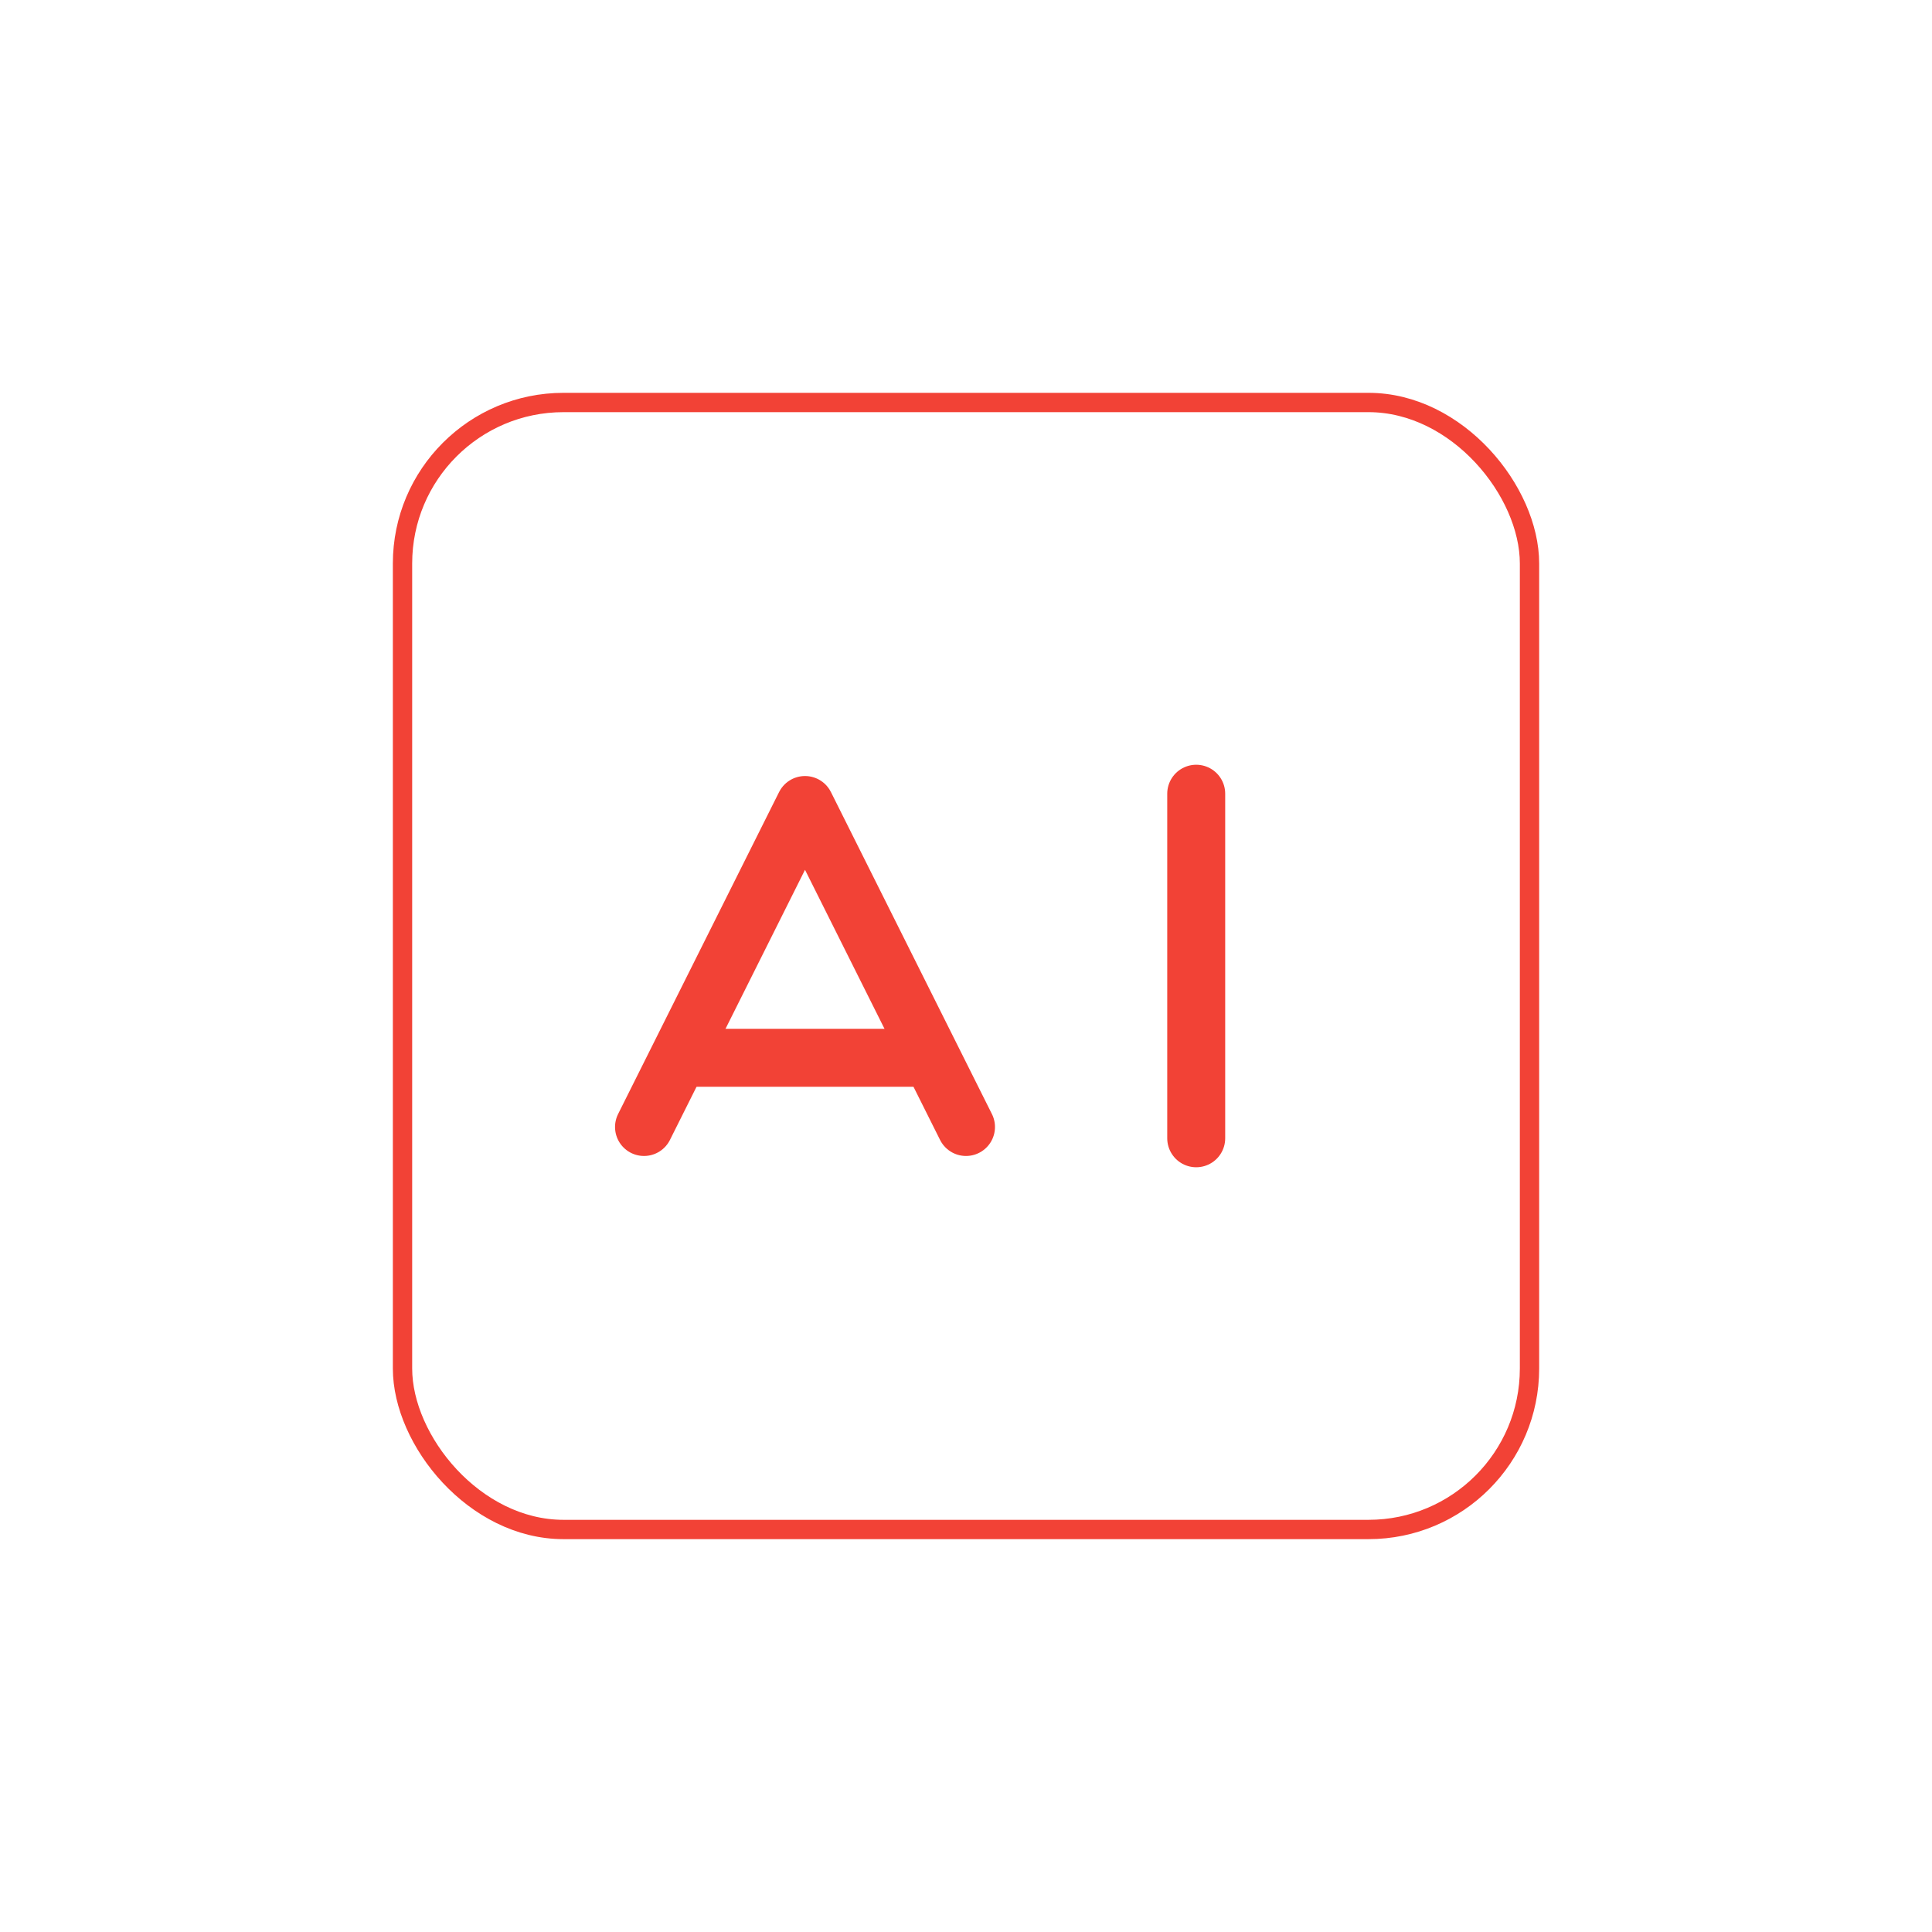 <?xml version="1.0" encoding="UTF-8"?> <svg xmlns="http://www.w3.org/2000/svg" width="100" height="100" viewBox="0 0 100 100" fill="none"><rect x="20.834" y="20.833" width="58.333" height="58.333" rx="8.333" stroke="#F24236" stroke-linejoin="round"></rect><path d="M33.334 58.333L41.667 41.667L50 58.333" stroke="#F24236" stroke-width="3" stroke-linecap="round" stroke-linejoin="round"></path><line x1="35.416" y1="54.75" x2="47.916" y2="54.75" stroke="#F24236" stroke-width="3" stroke-linejoin="round"></line><line x1="61.916" y1="41.083" x2="61.916" y2="58.917" stroke="#F24236" stroke-width="3" stroke-linecap="round" stroke-linejoin="round"></line></svg> 